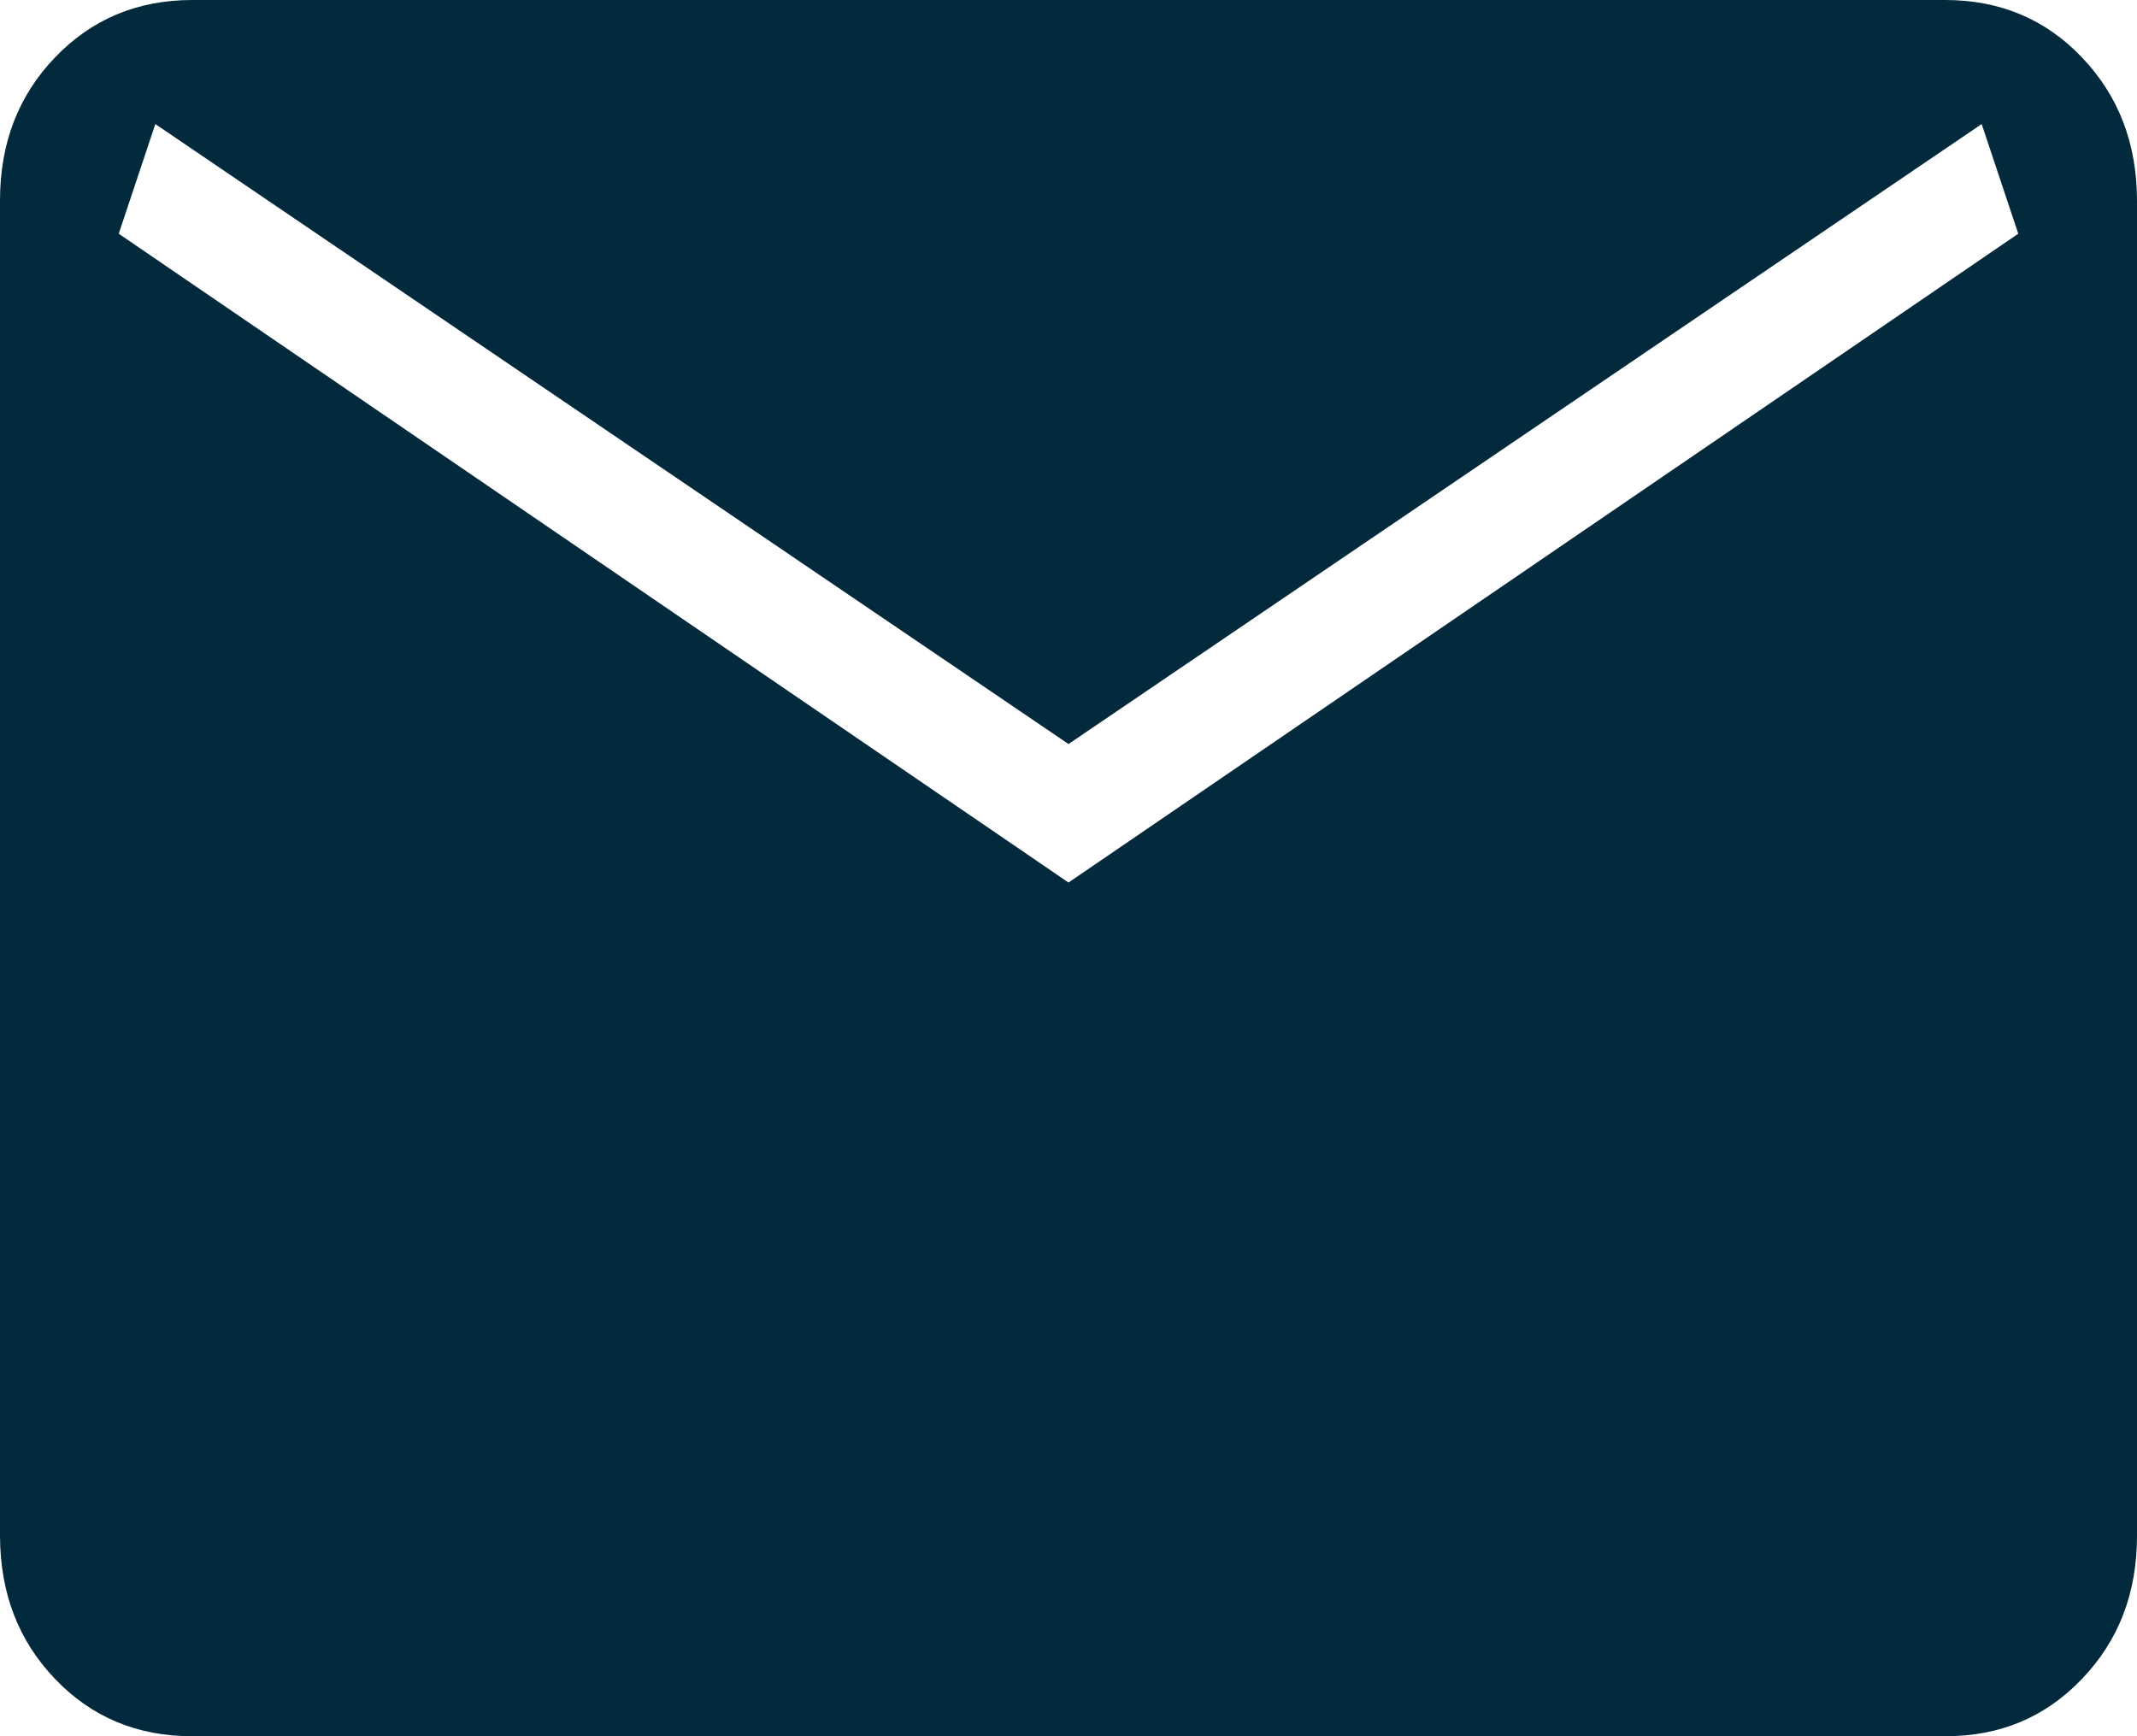 <svg width="16" height="13" viewBox="0 0 16 13" fill="none" xmlns="http://www.w3.org/2000/svg">
<path d="M1.436 13C1.027 13 0.685 12.857 0.412 12.571C0.138 12.285 0.001 11.928 0 11.499V1.501C0 1.073 0.137 0.716 0.412 0.43C0.686 0.144 1.027 0.001 1.436 0H14.564C14.973 0 15.315 0.143 15.588 0.43C15.862 0.717 15.999 1.073 16 1.501V11.5C16 11.928 15.863 12.284 15.588 12.571C15.314 12.858 14.973 13.001 14.564 13H1.436ZM8 6.608L15.111 1.75L14.837 0.929L8 5.571L1.163 0.929L0.889 1.75L8 6.608Z" fill="#03293D"/>
</svg>

